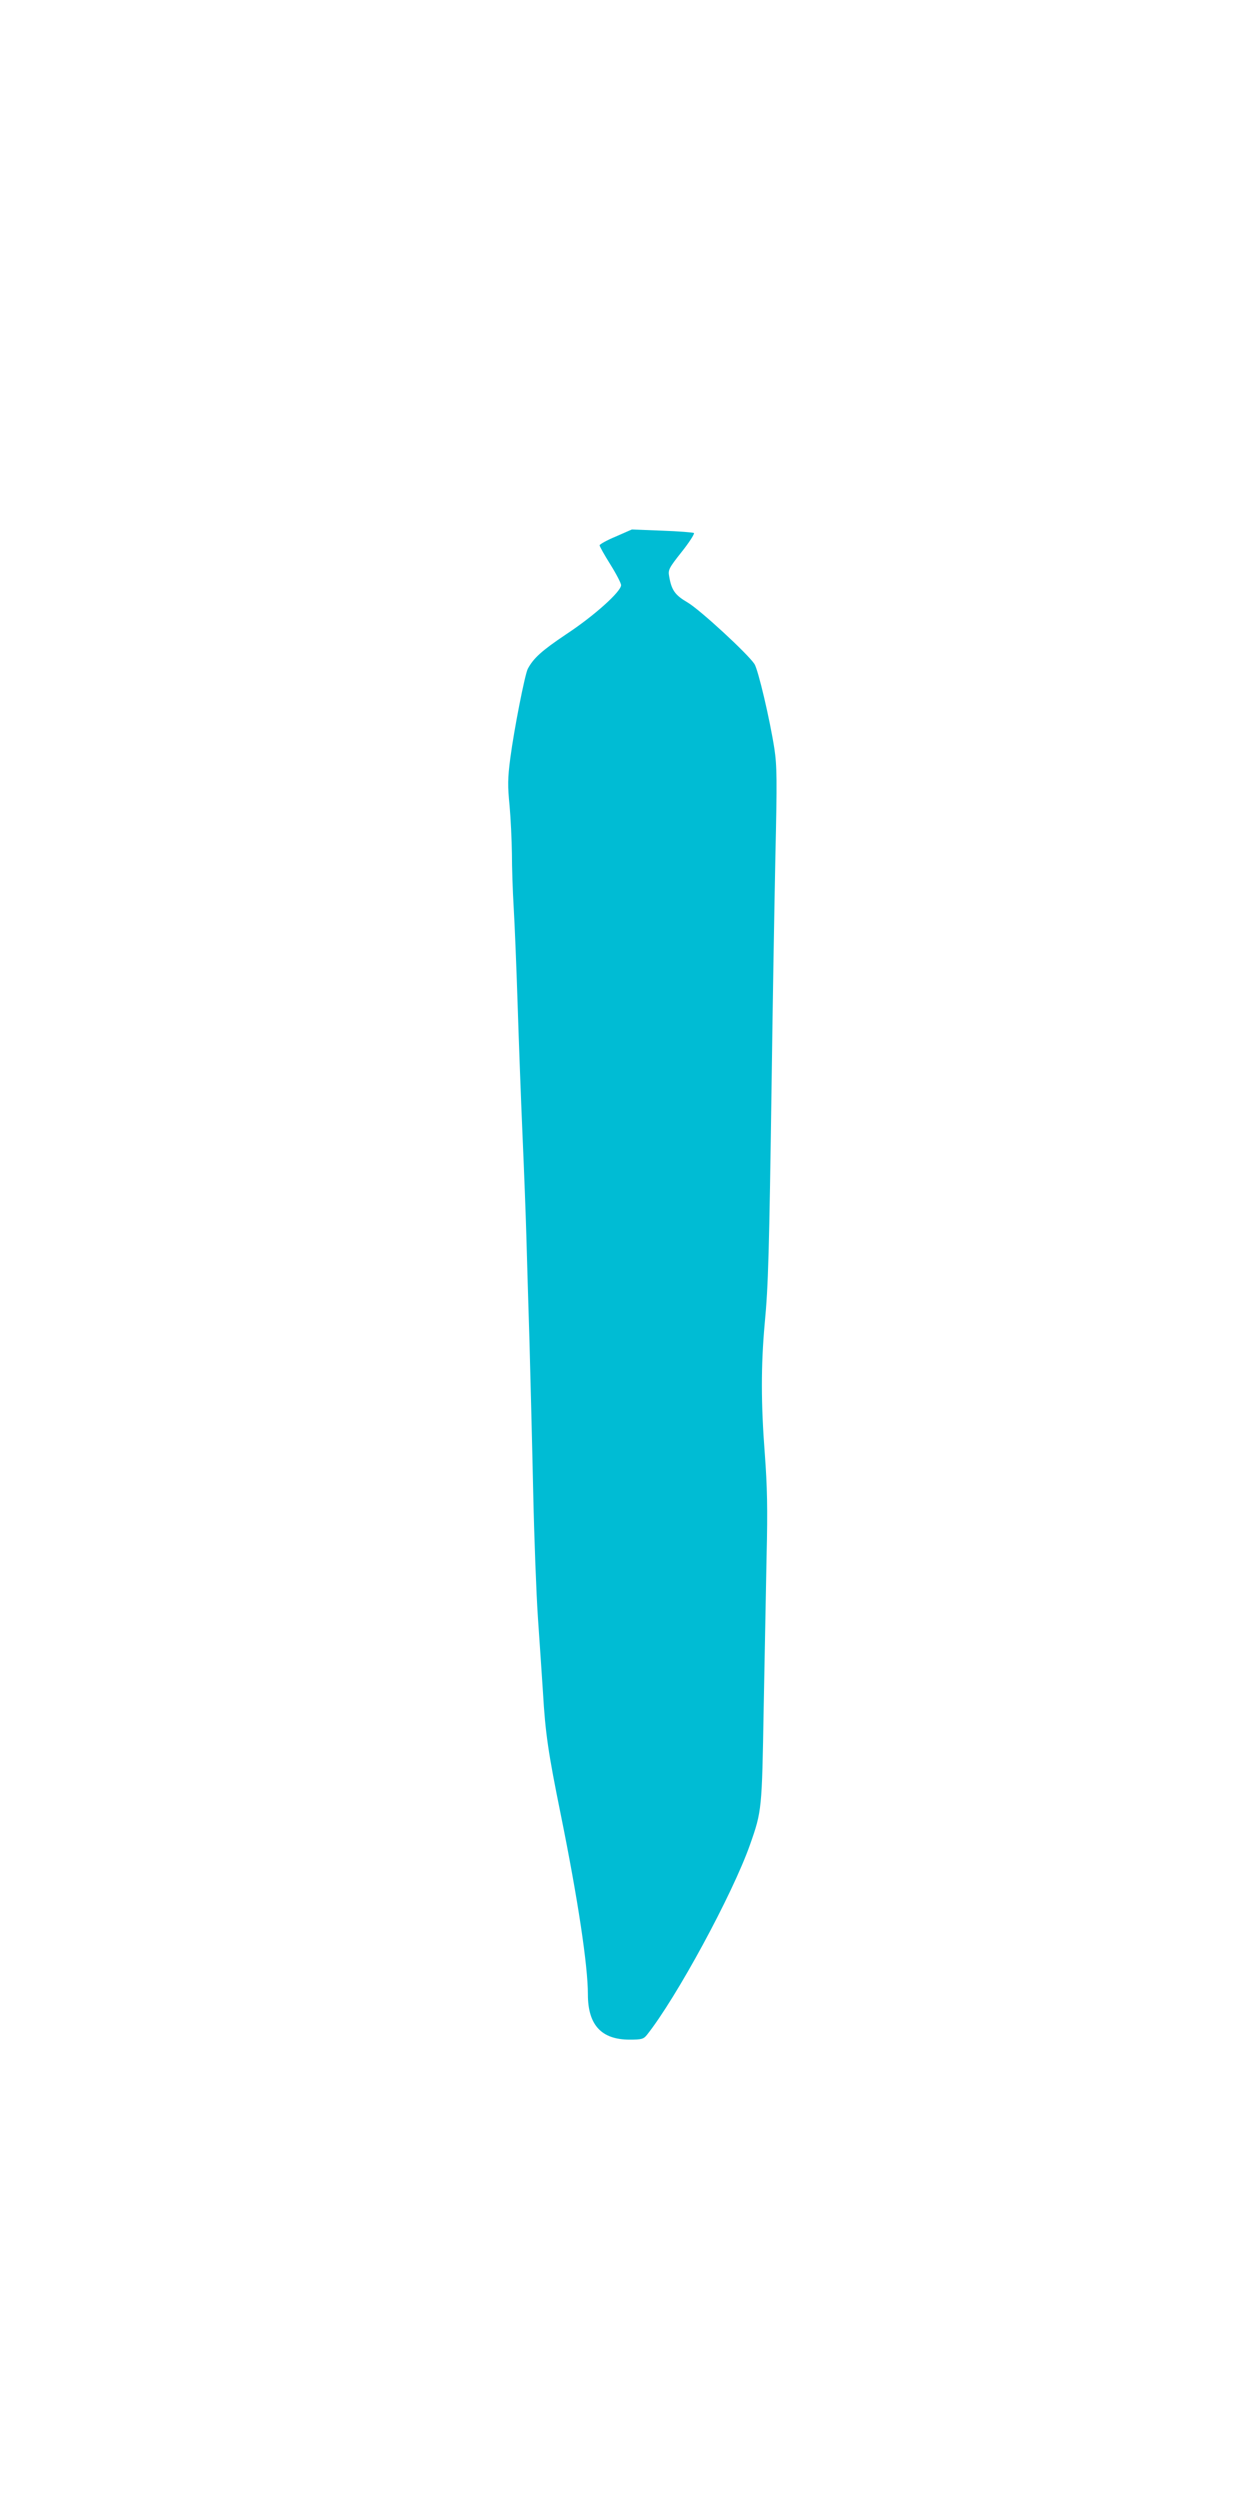 <?xml version="1.0" standalone="no"?>
<!DOCTYPE svg PUBLIC "-//W3C//DTD SVG 20010904//EN"
 "http://www.w3.org/TR/2001/REC-SVG-20010904/DTD/svg10.dtd">
<svg version="1.0" xmlns="http://www.w3.org/2000/svg"
 width="640pt" height="1280pt" viewBox="0 0 640 1280"
 preserveAspectRatio="xMidYMid meet">
<g transform="translate(0,1280) scale(0.1,-0.1)"
fill="#00bcd4" stroke="none">
<path d="M3153 10053 c-46 -19 -83 -40 -83 -45 0 -6 25 -50 55 -98 30 -48 55
-96 55 -106 0 -33 -139 -158 -282 -252 -125 -84 -167 -122 -196 -177 -15 -30
-70 -310 -89 -455 -14 -106 -14 -144 -4 -245 6 -66 11 -176 12 -245 0 -69 4
-192 9 -275 5 -82 14 -303 20 -490 6 -187 17 -488 25 -670 8 -181 17 -418 20
-525 3 -107 10 -350 16 -540 5 -190 14 -536 19 -770 5 -234 16 -522 24 -640 8
-118 20 -291 26 -385 12 -208 27 -310 91 -625 88 -435 139 -774 139 -921 0
-157 69 -232 214 -232 61 0 71 3 88 24 151 190 438 719 528 974 61 173 61 181
70 695 5 261 12 615 15 785 6 241 3 356 -9 519 -20 260 -20 453 -1 666 19 199
23 359 36 1255 5 380 14 893 19 1140 9 393 8 463 -5 551 -24 154 -83 404 -102
434 -34 52 -279 278 -342 315 -65 38 -83 63 -95 135 -6 32 -1 42 64 124 39 49
67 93 63 97 -5 3 -78 9 -163 12 l-155 6 -82 -36z"/>
</g>
</svg>
